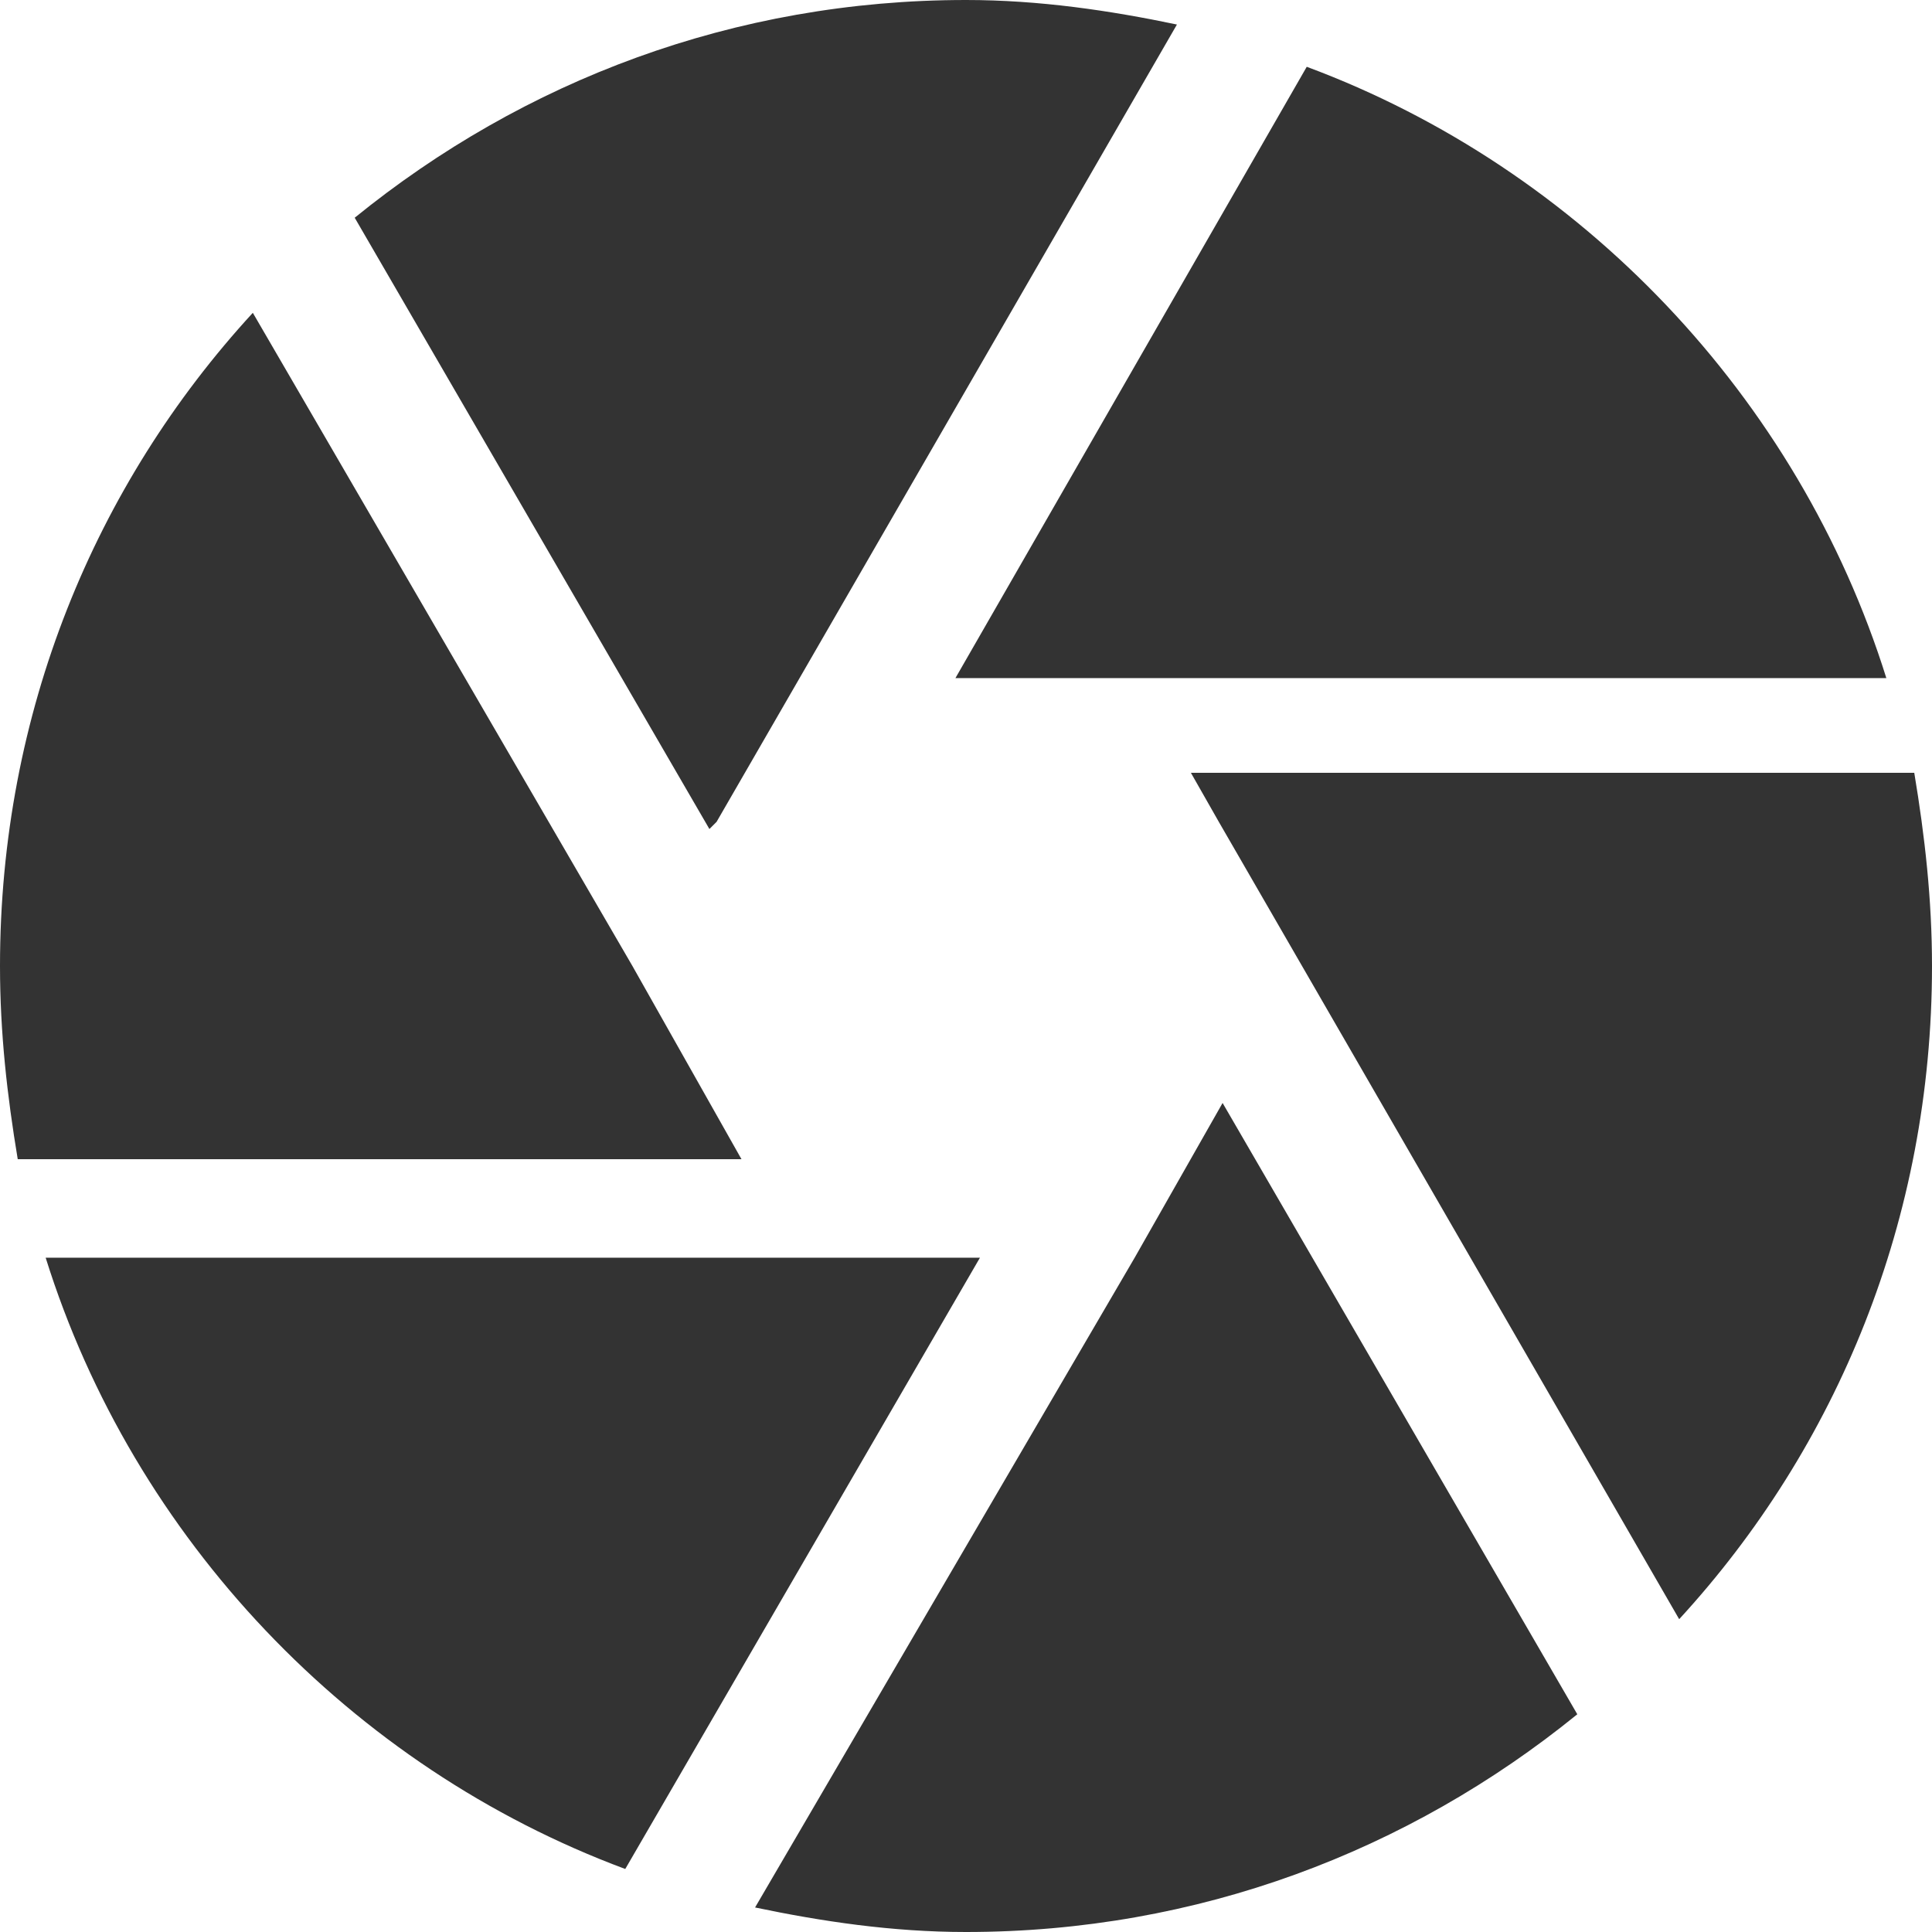 <?xml version="1.0" encoding="utf-8"?>
<!-- Generator: Adobe Illustrator 24.1.1, SVG Export Plug-In . SVG Version: 6.00 Build 0)  -->
<svg version="1.1" id="Layer_1" xmlns="http://www.w3.org/2000/svg" xmlns:xlink="http://www.w3.org/1999/xlink" x="0px" y="0px"
	 viewBox="0 0 512 512" style="enable-background:new 0 0 512 512;" xml:space="preserve">
<style type="text/css">
	.st0{fill:#333333;}
</style>
<g id="XMLID_2_">
	<path id="XMLID_10_" class="st0" d="M189.9,217.8L311.9,6.5C294.2,2.8,275.5,0,256,0C194.6,0,138.7,21.4,94,57.7l94,162
		L189.9,217.8z M499.9,179.7c-23.3-74.5-81-135-153.6-162l-93.1,162H499.9z M507.3,204.8H315.6l7.4,13L445,429.1
		c41.9-45.6,67-106.1,67-173.1C512,238.3,510.1,221.6,507.3,204.8z M167.6,256L67,82.9C25.1,128.5,0,189,0,256
		c0,17.7,1.9,34.4,4.7,51.2h191.8L167.6,256z M12.1,333.3c23.3,74.5,81,135,153.6,162l94-162C259.7,333.3,12.1,333.3,12.1,333.3z
		 M300.7,333.3L200.1,505.5c17.7,3.7,36.3,6.5,55.9,6.5c61.4,0,117.3-21.4,162-57.7l-94-162L300.7,333.3z"/>
</g>
</svg>
